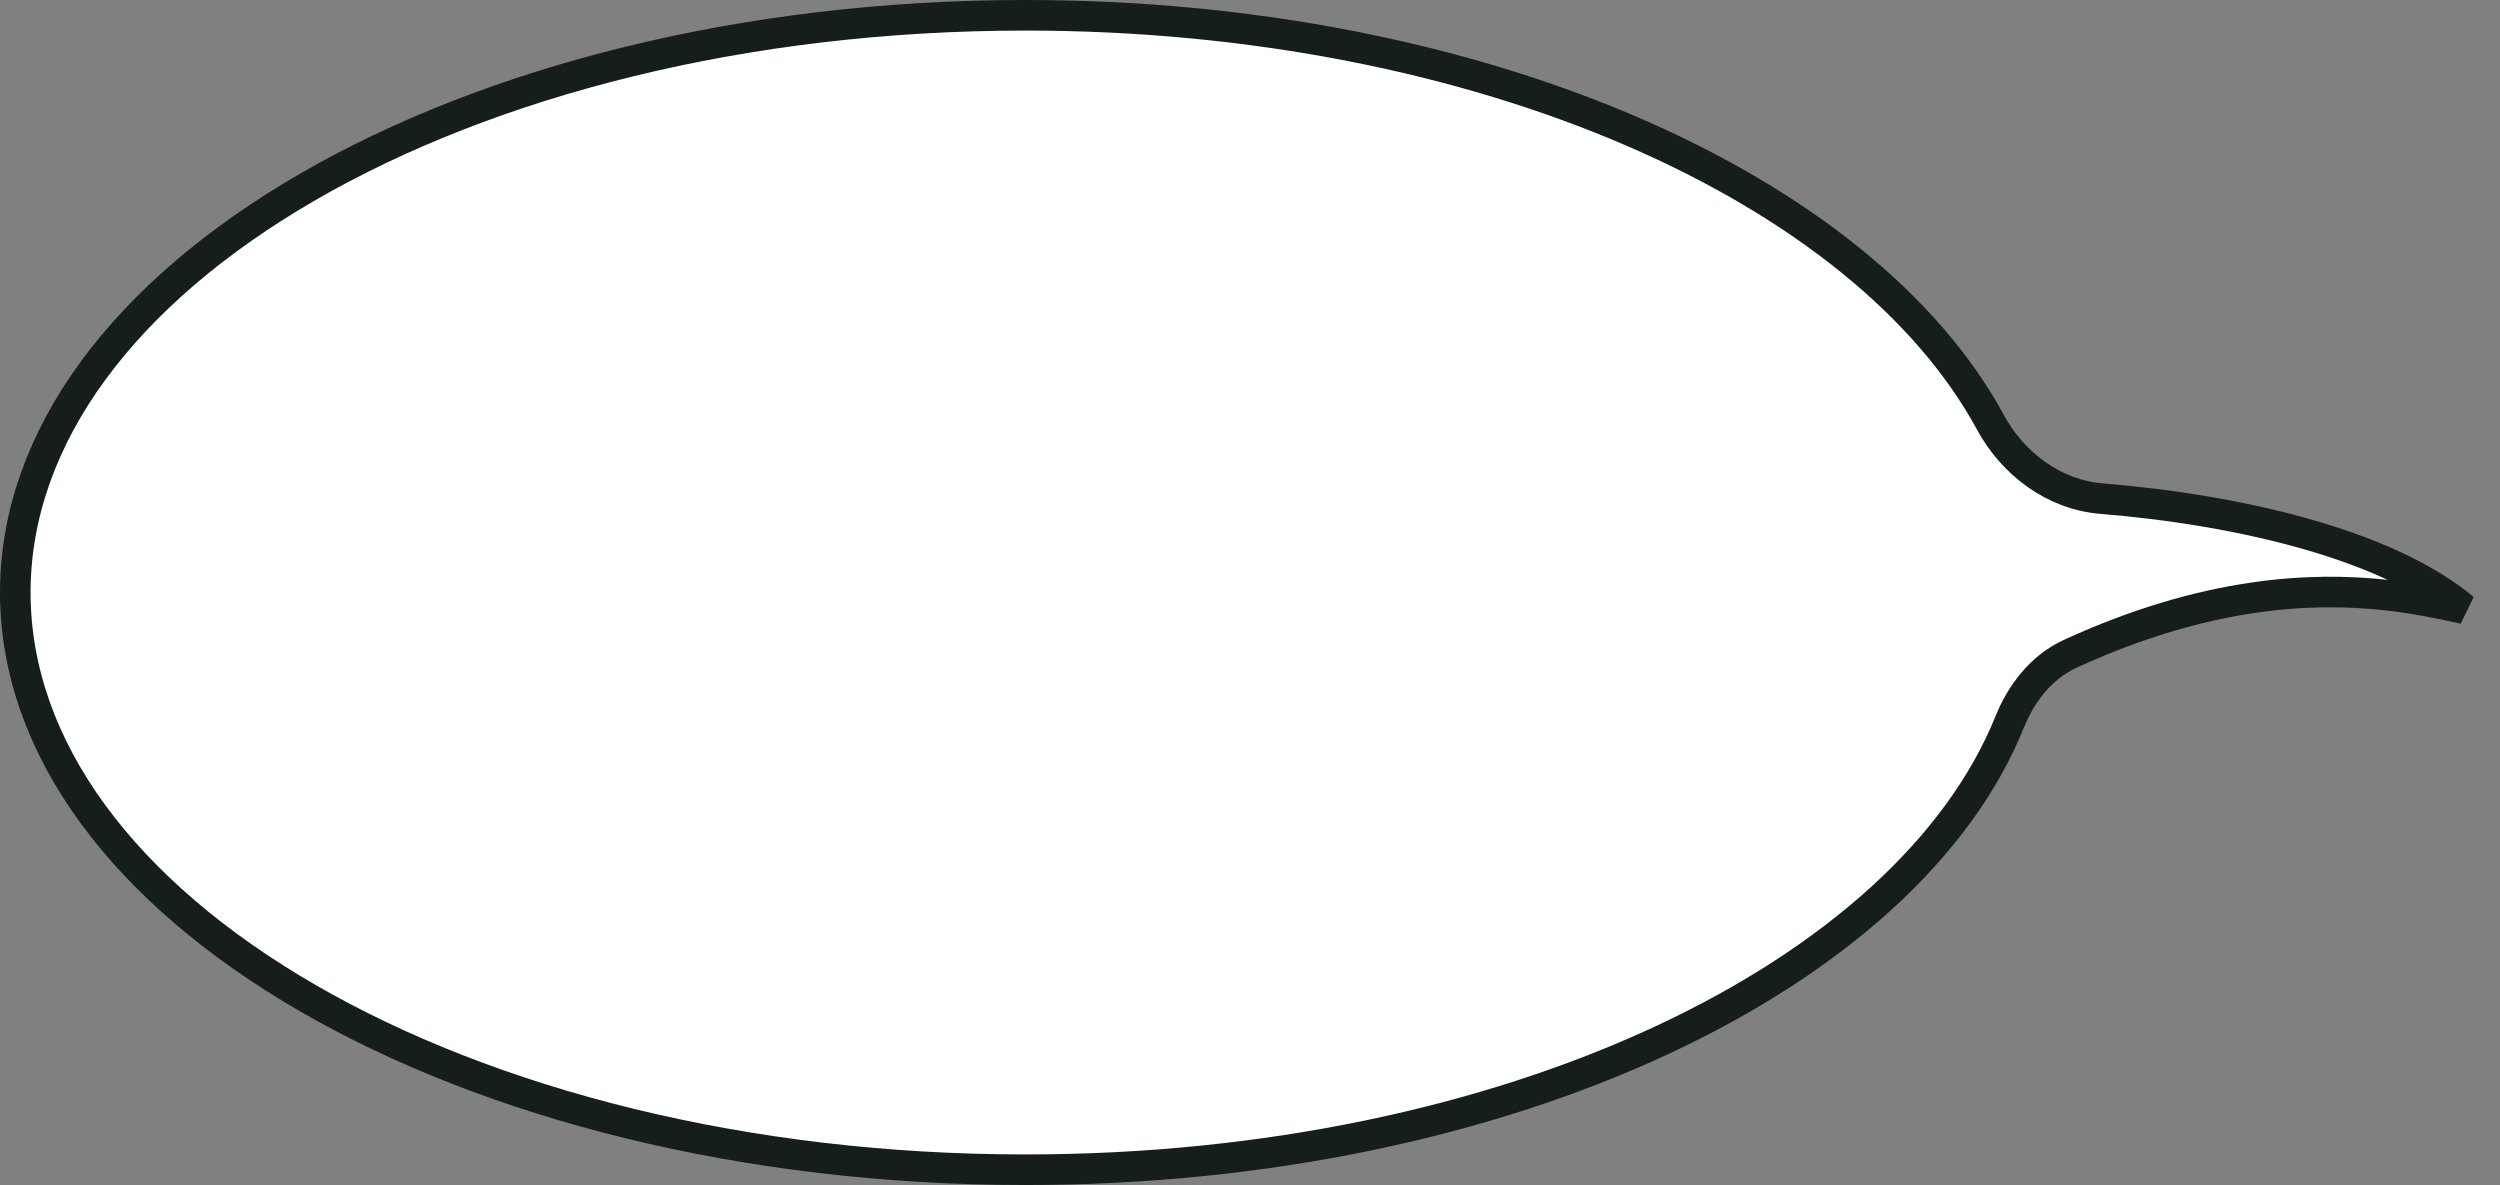 <svg width="327" height="155" viewBox="0 0 327 155" fill="none" xmlns="http://www.w3.org/2000/svg">
<rect x="0" y="0" width="327" height="155" fill="#808080" stroke="none"/>
<path d="M134.113 153C97.366 153 64.196 144.389 40.282 130.569C16.315 116.719 2 97.885 2 77.5C2 57.115 16.315 38.281 40.282 24.431C64.196 10.611 97.366 2 134.113 2C163.91 2 191.369 7.663 213.449 17.183C235.561 26.718 252.105 40.043 260.352 55.245C263.267 60.62 268.602 64.718 274.928 65.226C283.285 65.896 293.566 67.409 302.981 70.233C310.593 72.516 317.437 75.596 322.28 79.621C322.063 79.575 321.837 79.526 321.604 79.475C319.211 78.957 315.985 78.259 312.06 77.831C302.447 76.784 288.617 77.338 270.807 85.505C266.921 87.286 264.344 90.77 262.87 94.422C256.212 110.92 239.944 125.576 217.219 136.129C194.534 146.664 165.634 153 134.113 153Z" fill="white" stroke="#151E1D" stroke-width="4"/>
</svg>
